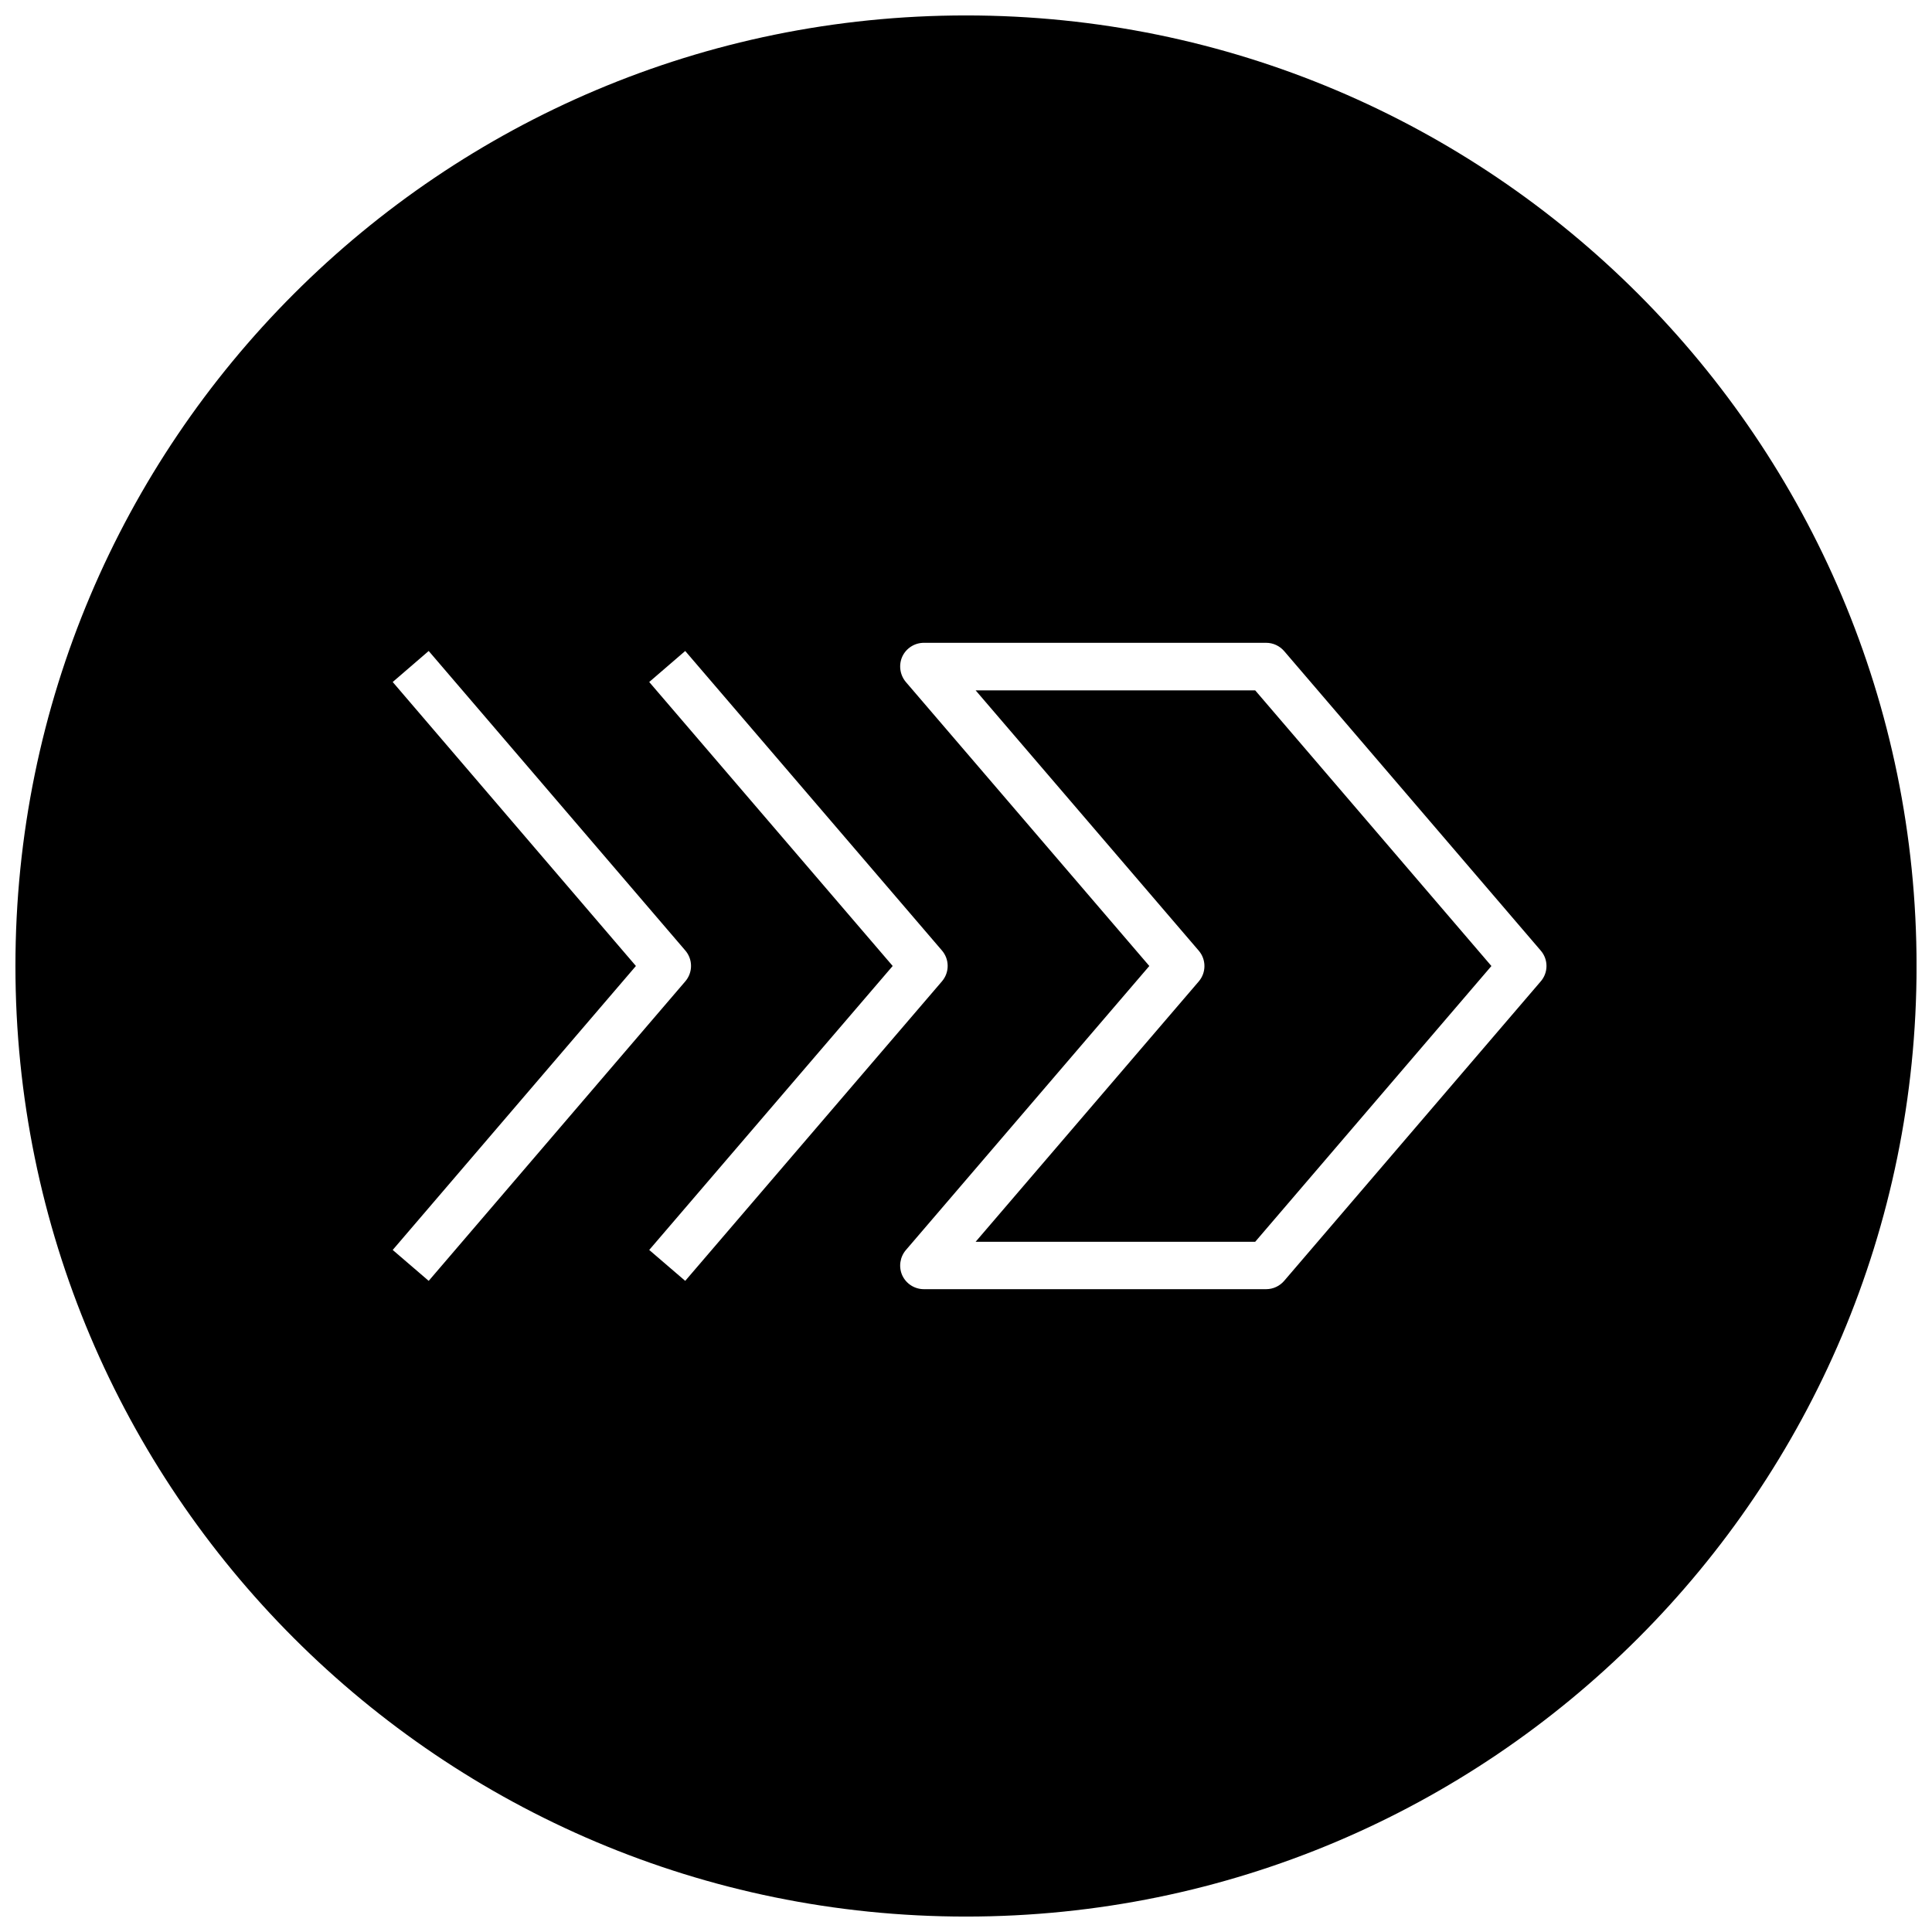 <?xml version="1.0" encoding="UTF-8"?>
<!-- Uploaded to: SVG Repo, www.svgrepo.com, Generator: SVG Repo Mixer Tools -->
<svg width="800px" height="800px" version="1.1" viewBox="144 144 512 512" xmlns="http://www.w3.org/2000/svg">
 <defs>
  <clipPath id="a">
   <path d="m148.09 148.09h503.81v503.81h-503.81z"/>
  </clipPath>
 </defs>
 <g clip-path="url(#a)">
  <path d="m400 148.09c-139.12 0-251.91 112.79-251.91 251.91 0 139.11 112.79 251.91 251.91 251.91 139.11 0 251.91-112.79 251.91-251.91-0.004-139.12-112.79-251.91-251.91-251.91zm-151.93 327.16 64.453-75.254-64.453-75.258 9.539-8.219 67.984 79.352c2.047 2.363 2.047 5.856 0 8.219l-67.984 79.352zm67.98 0 64.52-75.254-64.52-75.258 9.539-8.219 68.016 79.352c2.047 2.363 2.047 5.856 0 8.219l-68.016 79.352zm236.25-71.16-67.984 79.352c-1.195 1.387-2.93 2.203-4.785 2.203h-90.688c-2.457 0-4.691-1.418-5.731-3.652-1.008-2.234-0.629-4.879 0.977-6.738l64.492-75.258-64.52-75.258c-1.574-1.859-1.953-4.504-0.945-6.738 1.039-2.234 3.273-3.652 5.731-3.652h90.688c1.859 0 3.59 0.82 4.785 2.203l67.984 79.352c2.043 2.359 2.043 5.824-0.004 8.188z"/>
 </g>
 <path d="m402.55 326.95 59.102 68.957c2.047 2.363 2.047 5.856 0 8.219l-59.102 68.957h74.09l62.598-73.078-62.598-73.051z"/>
</svg>